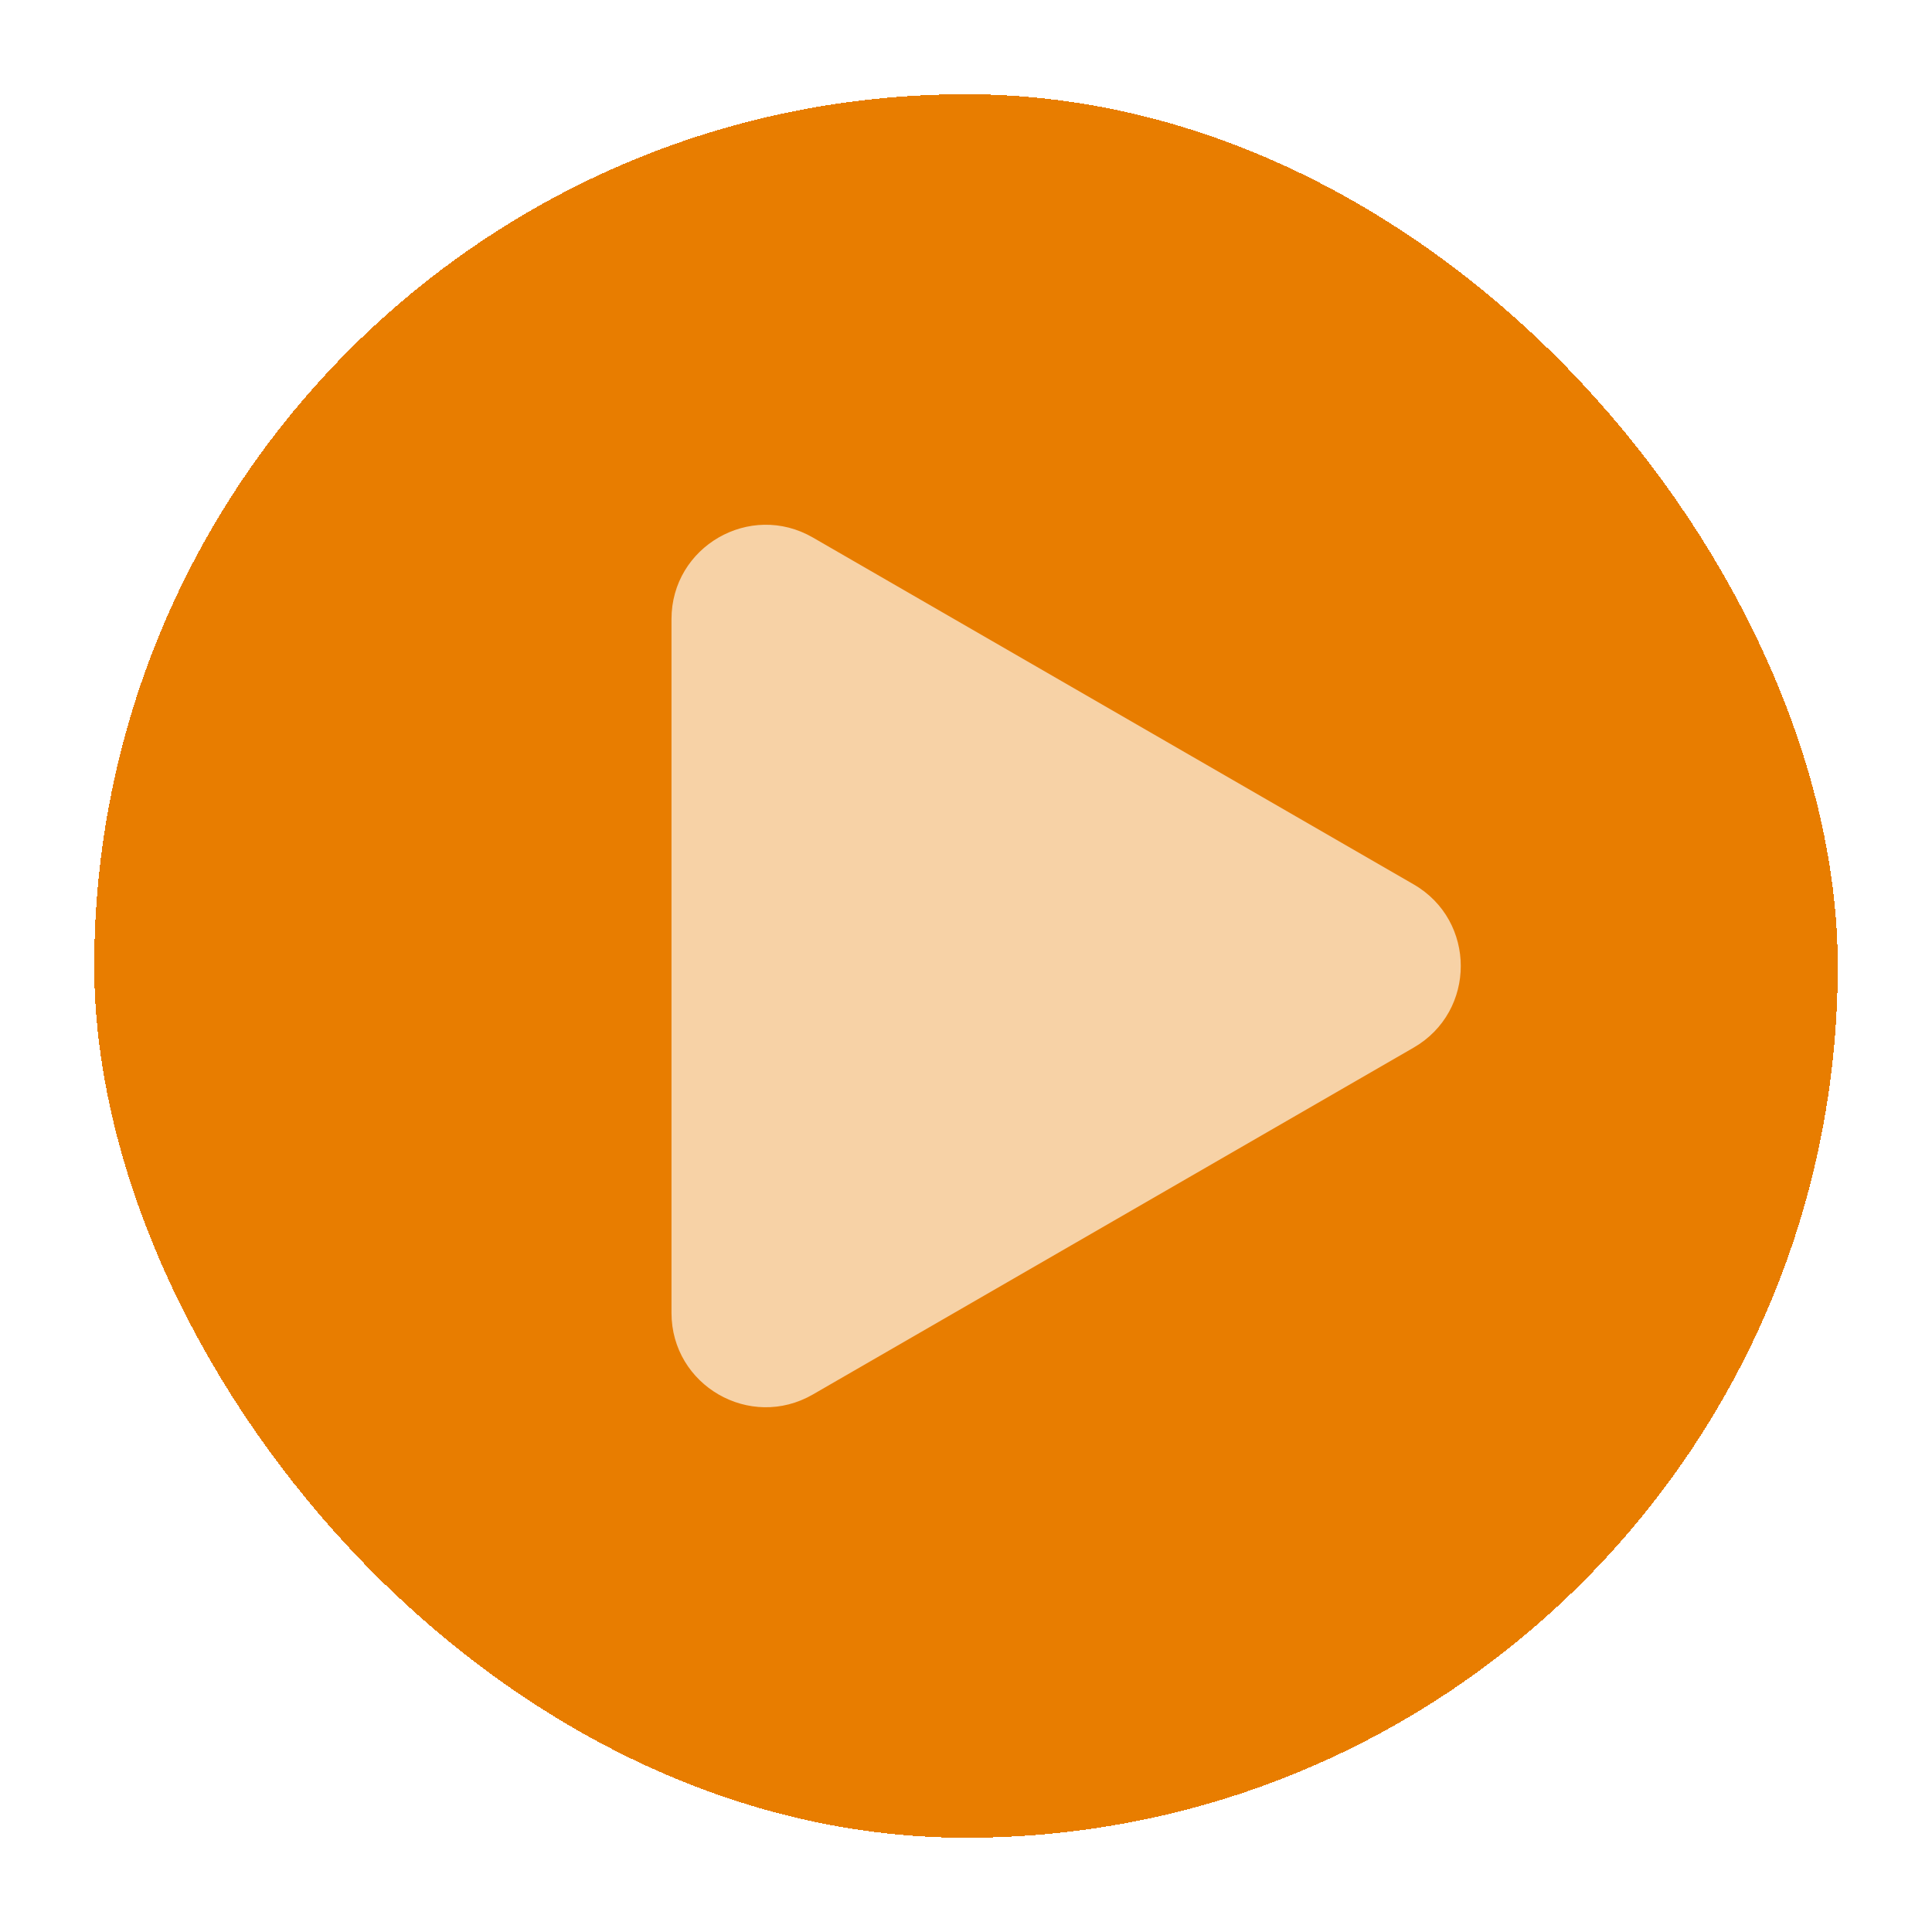 <svg width="164" height="164" viewBox="0 0 164 164" fill="none" xmlns="http://www.w3.org/2000/svg">
<g filter="url(#filter0_d_946_131)">
<rect x="8" y="6" width="148" height="148" rx="74" fill="#E87D00" shape-rendering="crispEdges"/>
<path d="M120 73.072C125.333 76.151 125.333 83.849 120 86.928L69 116.373C63.667 119.452 57 115.603 57 109.445L57 50.555C57 44.397 63.667 40.548 69 43.627L120 73.072Z" fill="white" fill-opacity="0.65"/>
</g>
<defs>
<filter id="filter0_d_946_131" x="0" y="0" width="164" height="164" filterUnits="userSpaceOnUse" color-interpolation-filters="sRGB">
<feFlood flood-opacity="0" result="BackgroundImageFix"/>
<feColorMatrix in="SourceAlpha" type="matrix" values="0 0 0 0 0 0 0 0 0 0 0 0 0 0 0 0 0 0 127 0" result="hardAlpha"/>
<feOffset dy="2"/>
<feGaussianBlur stdDeviation="4"/>
<feComposite in2="hardAlpha" operator="out"/>
<feColorMatrix type="matrix" values="0 0 0 0 0 0 0 0 0 0 0 0 0 0 0 0 0 0 0.3 0"/>
<feBlend mode="normal" in2="BackgroundImageFix" result="effect1_dropShadow_946_131"/>
<feBlend mode="normal" in="SourceGraphic" in2="effect1_dropShadow_946_131" result="shape"/>
</filter>
</defs>
</svg>
